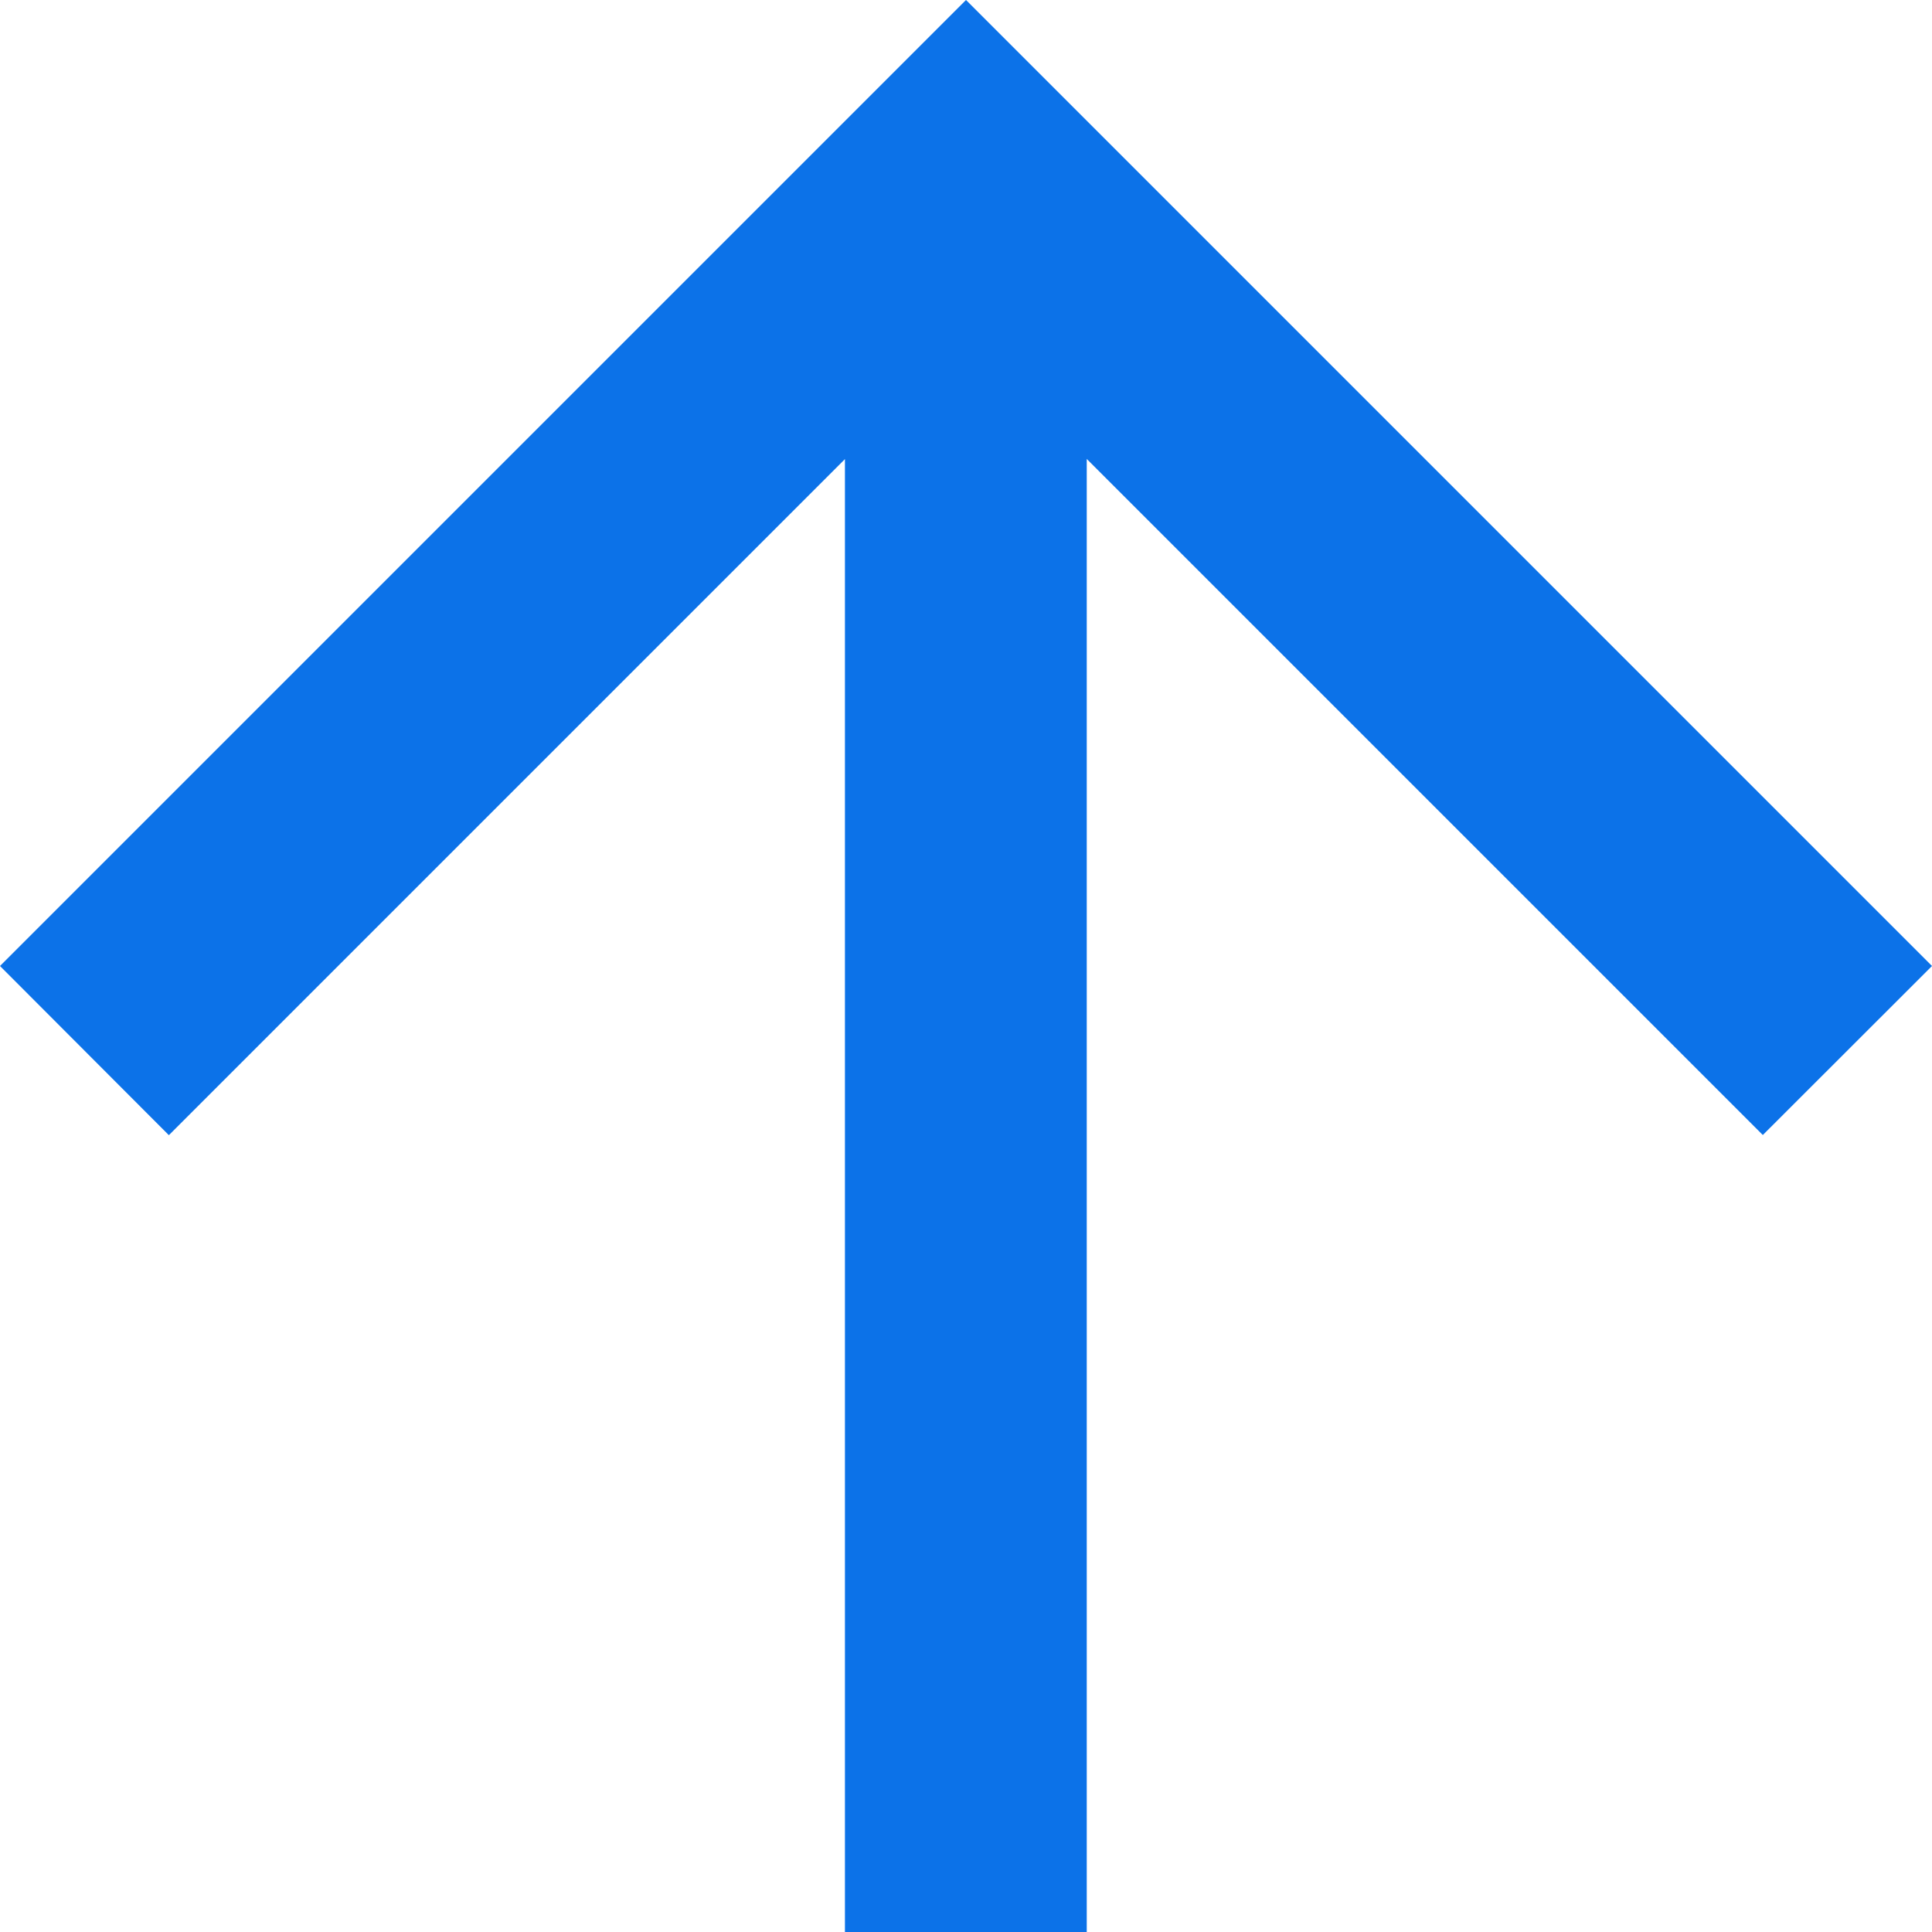 <svg xmlns="http://www.w3.org/2000/svg" width="12.288" height="12.29" viewBox="0 0 12.288 12.29"><defs><style>.a{fill:#0c72e8;fill-rule:evenodd;}</style></defs><path class="a" d="M12.289,5.376H2.919l4.3-4.3L6.144,0,0,6.144l6.144,6.144L7.22,11.214l-4.3-4.3h9.37V5.376Z" transform="translate(12.288) rotate(90)"/></svg>